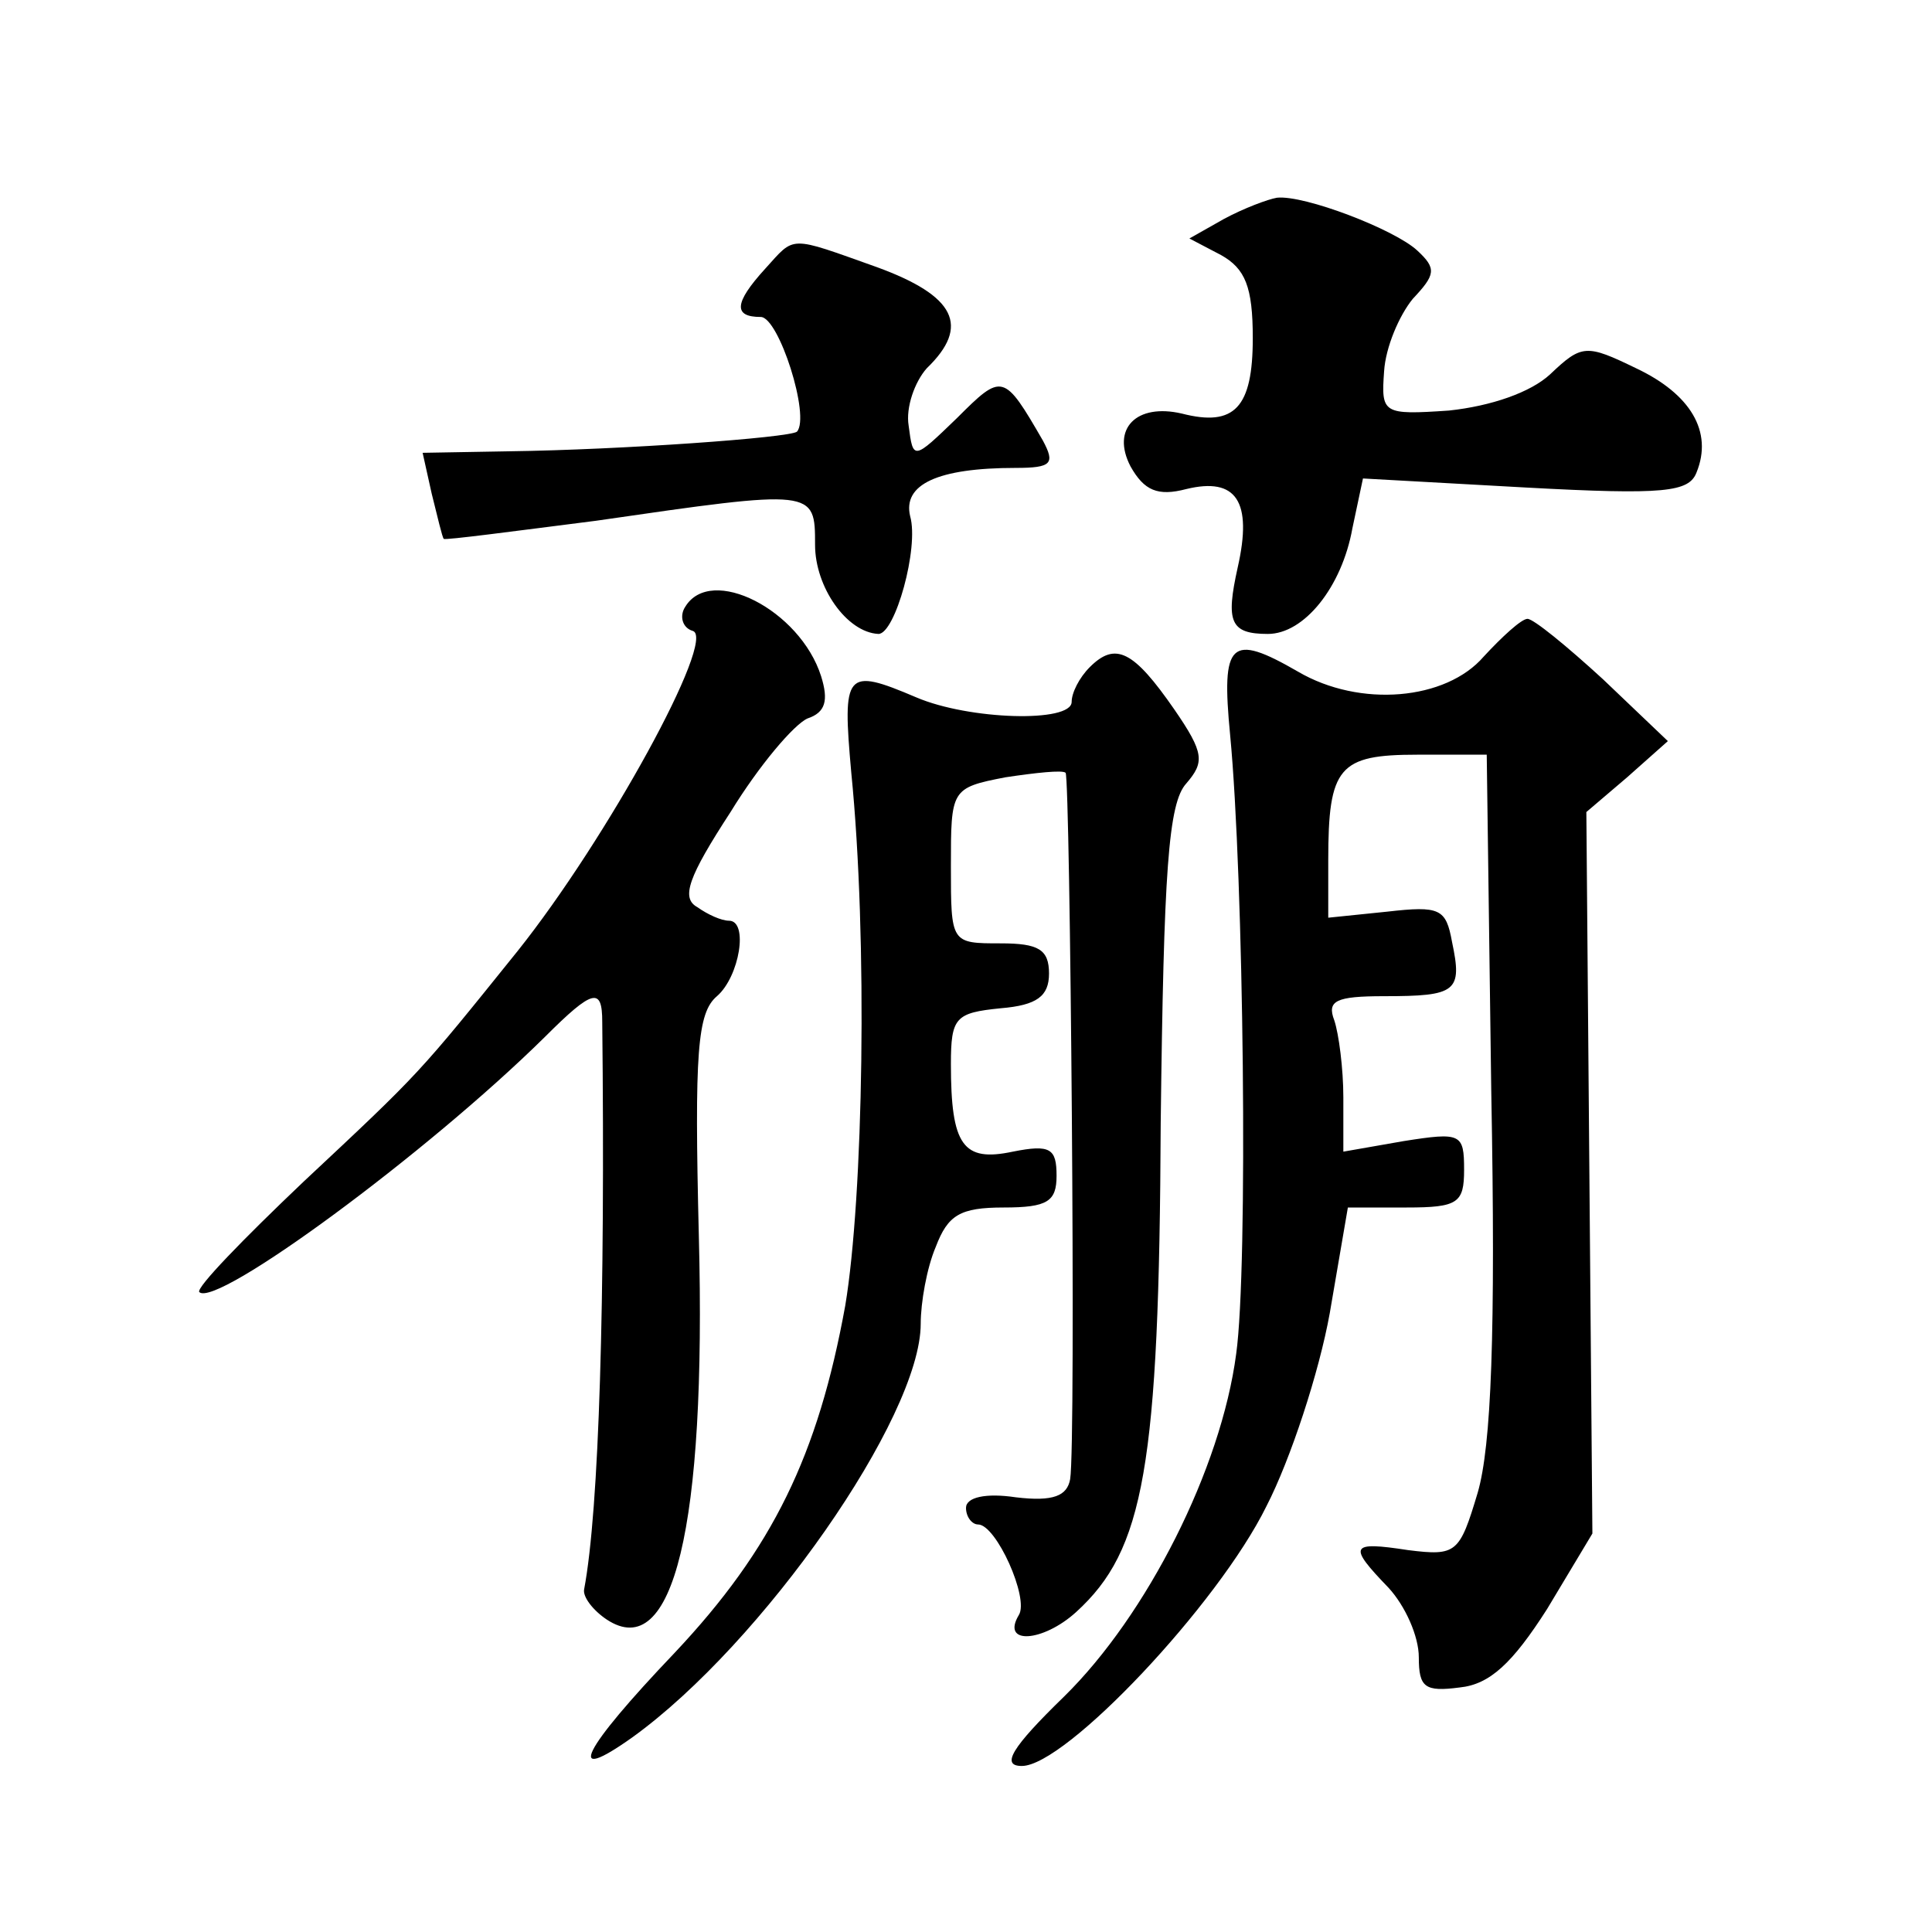<?xml version="1.0" standalone="no"?>
<!DOCTYPE svg PUBLIC "-//W3C//DTD SVG 20010904//EN"
 "http://www.w3.org/TR/2001/REC-SVG-20010904/DTD/svg10.dtd">
<svg version="1.0" xmlns="http://www.w3.org/2000/svg"
 width="128pt" height="128pt" viewBox="0 0 128 128"
 preserveAspectRatio="xMidYMid meet">
<g transform="translate(0,128) scale(0.1,-0.1)"
fill="#0" stroke="none">
<path d="M811 1135 l-23 -13 21 -11 c16 -9 21 -21 21 -55 0 -46 -12 -59 -47 -50
-30 7 -47 -10 -34 -35 9 -16 18 -20 37 -15 33 8 44 -8 34 -52 -8 -36 -5 -44 20
-44 24 0 49 31 56 70 l7 33 108 -6 c92 -5 108 -3 113 10 11 27 -4 52 -40 69 -33
16 -36 16 -57 -4 -13 -12 -39 -21 -67 -24 -44 -3 -45 -2 -43 26 1 16 10 37 19 48
15 16 16 20 3 32 -15 14 -75 37 -93 35 -6 -1 -22 -7 -35 -14z M507 1102 c-21 -23
-21 -32 -3 -32 12 0 33 -66 24 -76 -5 -4 -116 -12 -191 -13 l-57 -1 6 -27 c4 -16
7 -29 8 -30 1 -1 46 5 101 12 145 21 145 21 145 -16 0 -28 21 -58 42 -59 11 0 27
57 21 78 -5 21 18 32 70 32 24 0 26 3 18 18 -26 45 -27 45 -57 15 -29 -28 -29 -28
-32 -5 -2 12 4 29 12 38 29 28 19 48 -33 67 -59 21 -54 21 -74 -1z M454 878 c-4
-6 -2 -14 5 -16 16 -5 -57 -138 -116 -212 -66 -82 -64 -80 -142 -153 -40 -38 -71
-70 -69 -73 11 -11 151 92 229 169 32 32 38 33 38 10 2 -184 -2 -323 -12 -376 -1
-5 6 -14 15 -20 44 -29 66 61 61 254 -3 122 -1 148 12 159 15 13 21 50 8 50 -5
0 -14 4 -21 9 -11 6 -6 20 22 63 19 31 42 58 51 62 12 4 14 12 9 28 -14 44 -73
74 -90 46z M983 845 c-25 -29 -82 -34 -123 -10 -45 26 -51 20 -45 -42 9 -94 12
-353 4 -410 -10 -76 -59 -173 -114 -227 -35 -34 -42 -46 -28 -46 29 0 130 107 162
172 16 31 35 89 42 128 l12 70 39 0 c34 0 38 3 38 25 0 24 -2 25 -40 19 l-40 -7
0 36 c0 19 -3 42 -6 51 -5 13 1 16 33 16 48 0 52 3 45 36 -4 22 -8 24 -43 20 l-39
-4 0 38 c0 62 7 70 59 70 l46 0 3 -223 c3 -161 0 -235 -9 -266 -12 -40 -14 -42
-46 -38 -39 6 -40 3 -13 -25 11 -12 20 -32 20 -46 0 -20 4 -23 27 -20 20 2 35 16
58 52 l30 50 -2 239 -2 239 27 23 27 24 -43 41 c-24 22 -46 40 -50 40 -4 0 -17
-12 -29 -25z M722 838 c-7 -7 -12 -17 -12 -23 0 -14 -68 -12 -103 3 -47 20 -49
17 -43 -50 11 -110 8 -281 -4 -353 -18 -99 -48 -161 -113 -230 -62 -65 -73 -88
-28 -56 86 62 191 212 191 274 0 14 4 37 10 51 8 21 16 26 45 26 29 0 35 4 35 21
0 18 -4 21 -29 16 -33 -7 -41 4 -41 58 0 31 3 34 33 37 24 2 32 8 32 23 0 16 -7
20 -32 20 -33 0 -33 0 -33 51 0 51 0 52 36 59 20 3 38 5 40 3 3 -4 7 -444 3 -468
-2 -11 -11 -15 -36 -12 -20 3 -33 0 -33 -7 0 -6 4 -11 8 -11 12 0 34 -49 27 -60
-12 -20 16 -18 38 2 45 41 55 96 56 324 2 167 5 212 17 225 12 14 12 20 -8 49 -27
39 -39 45 -56 28z"/>
</g>
</svg>
